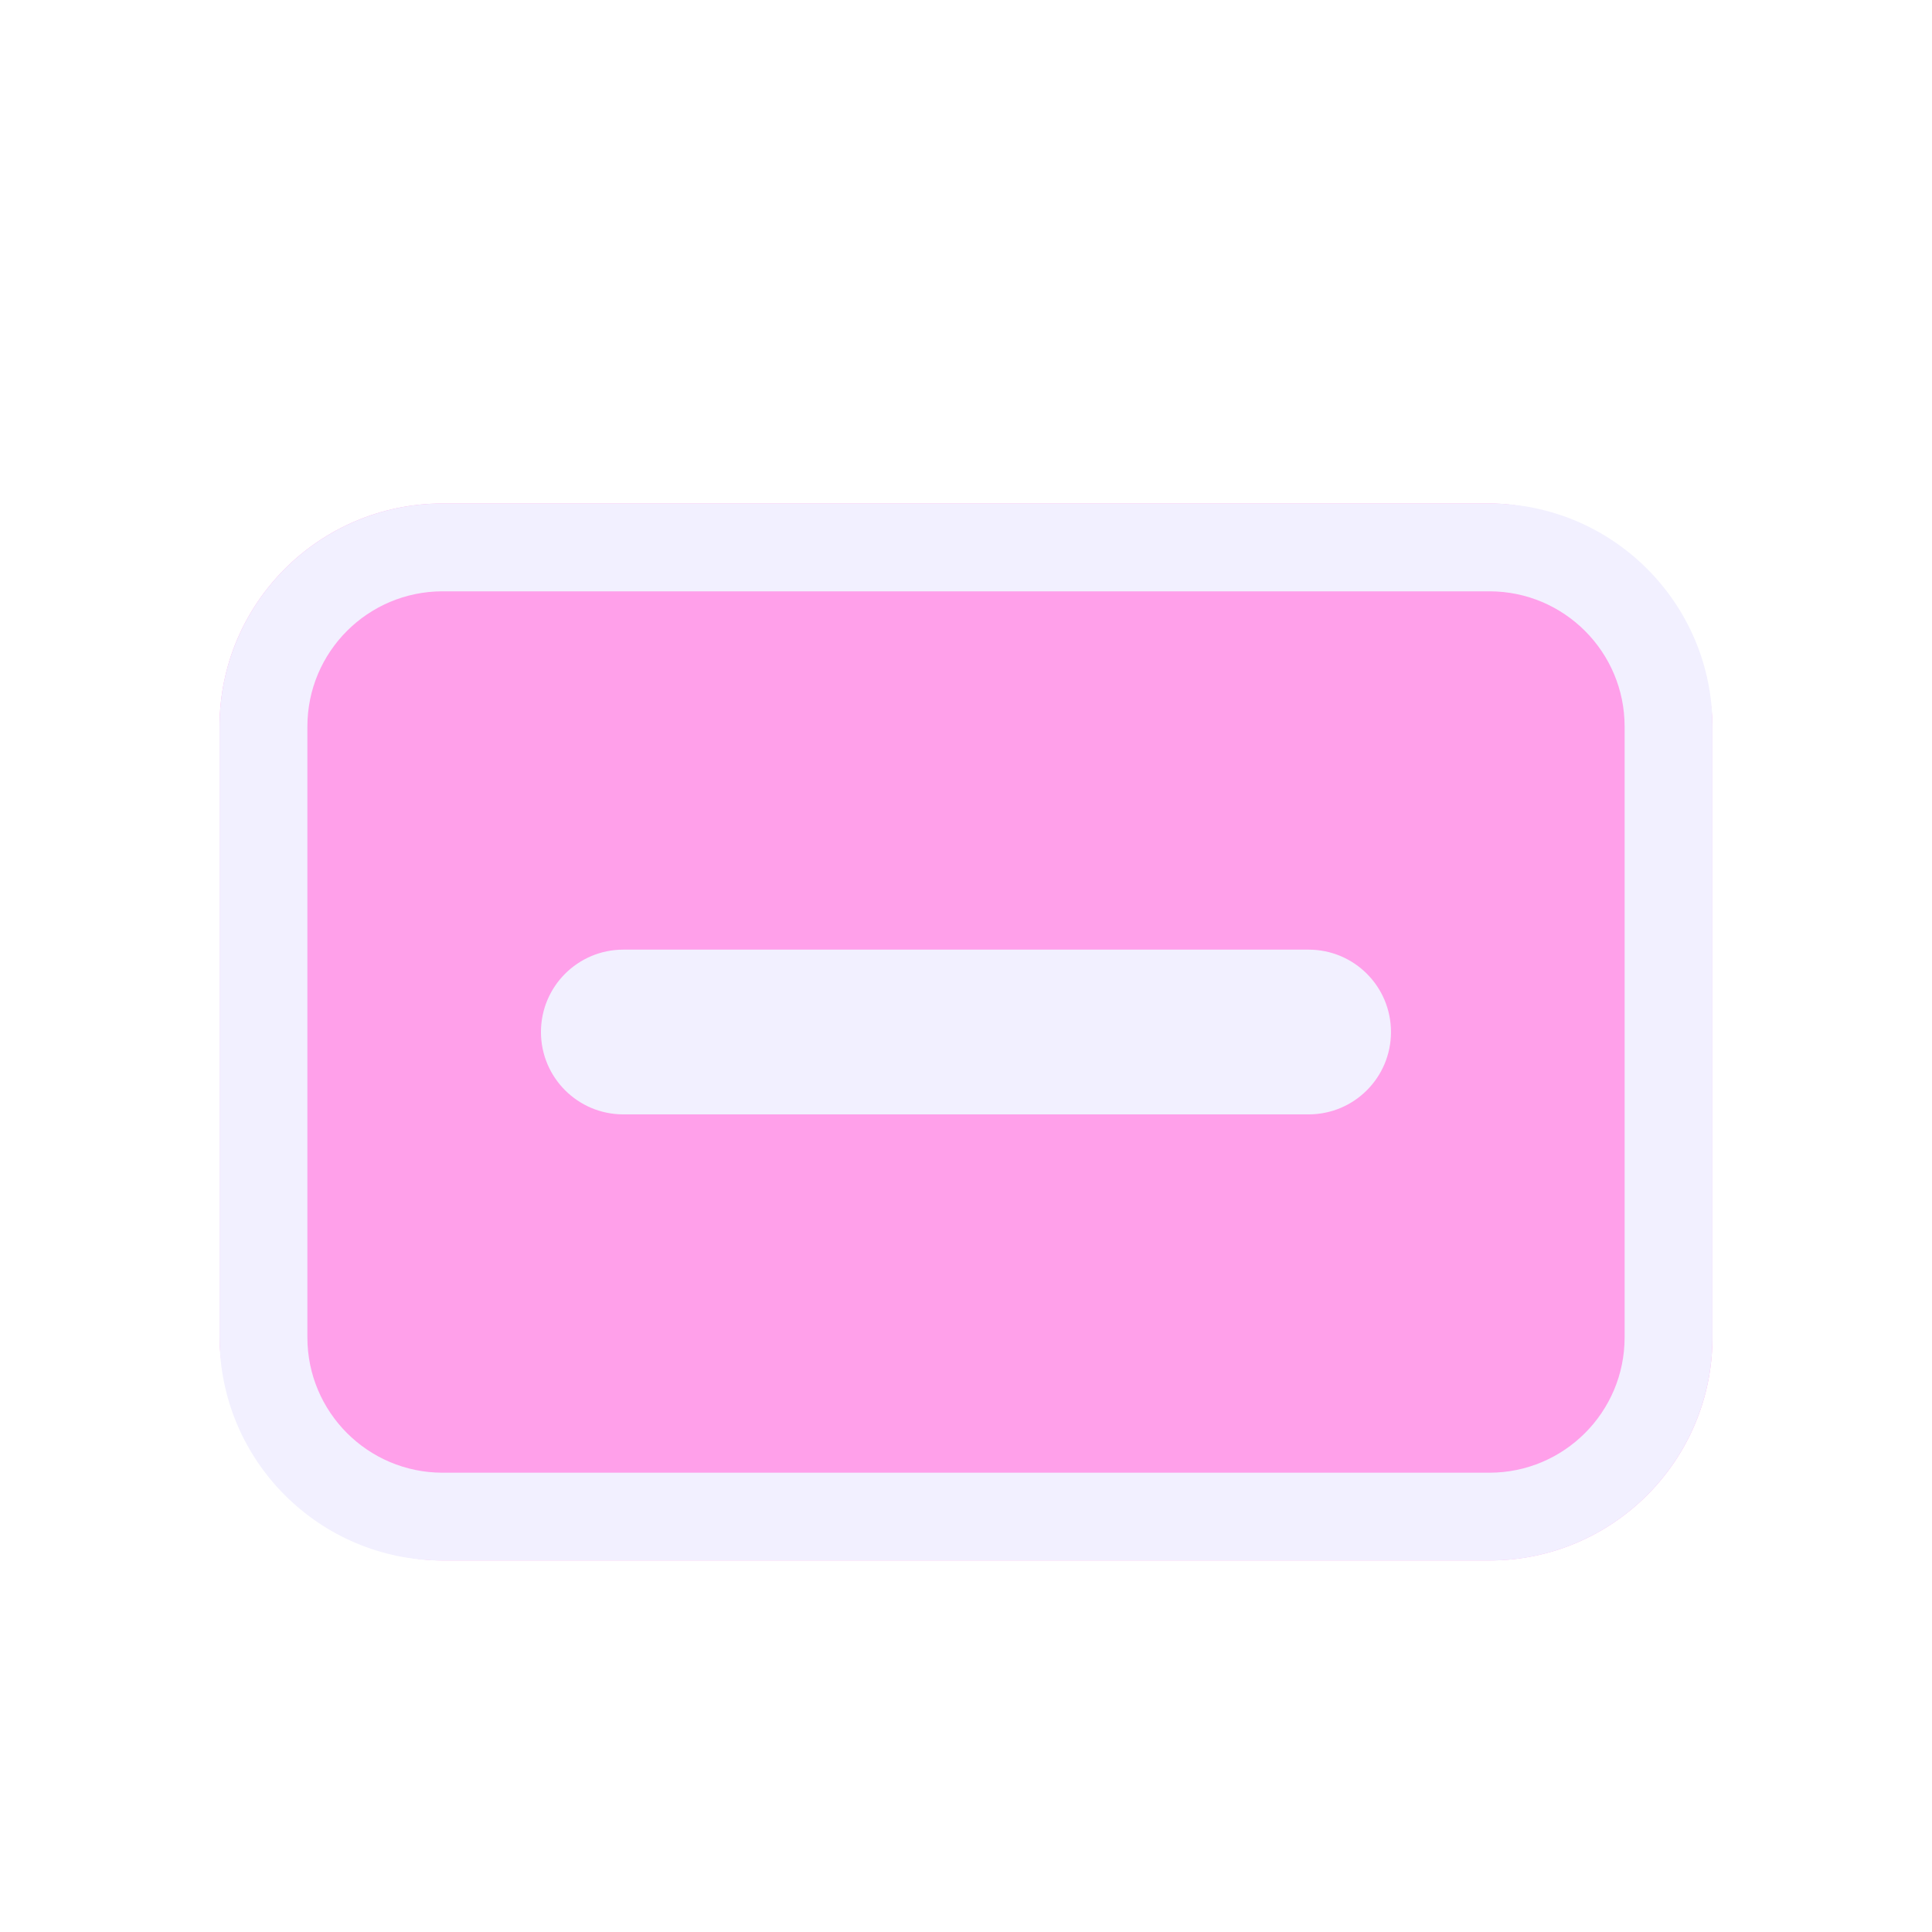 <svg width="30" height="30" viewBox="0 0 30 30" fill="none" xmlns="http://www.w3.org/2000/svg">
<g filter="url(#filter0_d_9876_37314)">
<rect x="3.409" y="6.818" width="23.182" height="16.413" rx="3.464" fill="#FFA0EA"/>
<path d="M9.679 13.746C8.973 13.746 8.4 14.318 8.4 15.025C8.4 15.732 8.973 16.304 9.679 16.304H20.32C21.027 16.304 21.599 15.732 21.599 15.025C21.599 14.318 21.027 13.746 20.32 13.746H9.679Z" fill="#F2F0FF"/>
<path fill-rule="evenodd" clip-rule="evenodd" d="M3.409 10.282C3.409 8.369 4.96 6.818 6.873 6.818H23.127C25.04 6.818 26.591 8.369 26.591 10.282V19.767C26.591 21.681 25.04 23.232 23.127 23.232H6.873C4.96 23.232 3.409 21.681 3.409 19.767V10.282ZM6.873 8.182H23.127C24.287 8.182 25.227 9.122 25.227 10.282V19.767C25.227 20.927 24.287 21.868 23.127 21.868H6.873C5.713 21.868 4.773 20.927 4.773 19.767V10.282C4.773 9.122 5.713 8.182 6.873 8.182Z" fill="#F2F0FF"/>
</g>
<defs>
<filter id="filter0_d_9876_37314" x="-2" y="-1" width="34" height="34" filterUnits="userSpaceOnUse" color-interpolation-filters="sRGB">
<feFlood flood-opacity="0" result="BackgroundImageFix"/>
<feColorMatrix in="SourceAlpha" type="matrix" values="0 0 0 0 0 0 0 0 0 0 0 0 0 0 0 0 0 0 127 0" result="hardAlpha"/>
<feOffset dy="1"/>
<feGaussianBlur stdDeviation="1"/>
<feComposite in2="hardAlpha" operator="out"/>
<feColorMatrix type="matrix" values="0 0 0 0 0.138 0 0 0 0 0.534 0 0 0 0 1 0 0 0 0.15 0"/>
<feBlend mode="normal" in2="BackgroundImageFix" result="effect1_dropShadow_9876_37314"/>
<feBlend mode="normal" in="SourceGraphic" in2="effect1_dropShadow_9876_37314" result="shape"/>
</filter>
</defs>
</svg>

